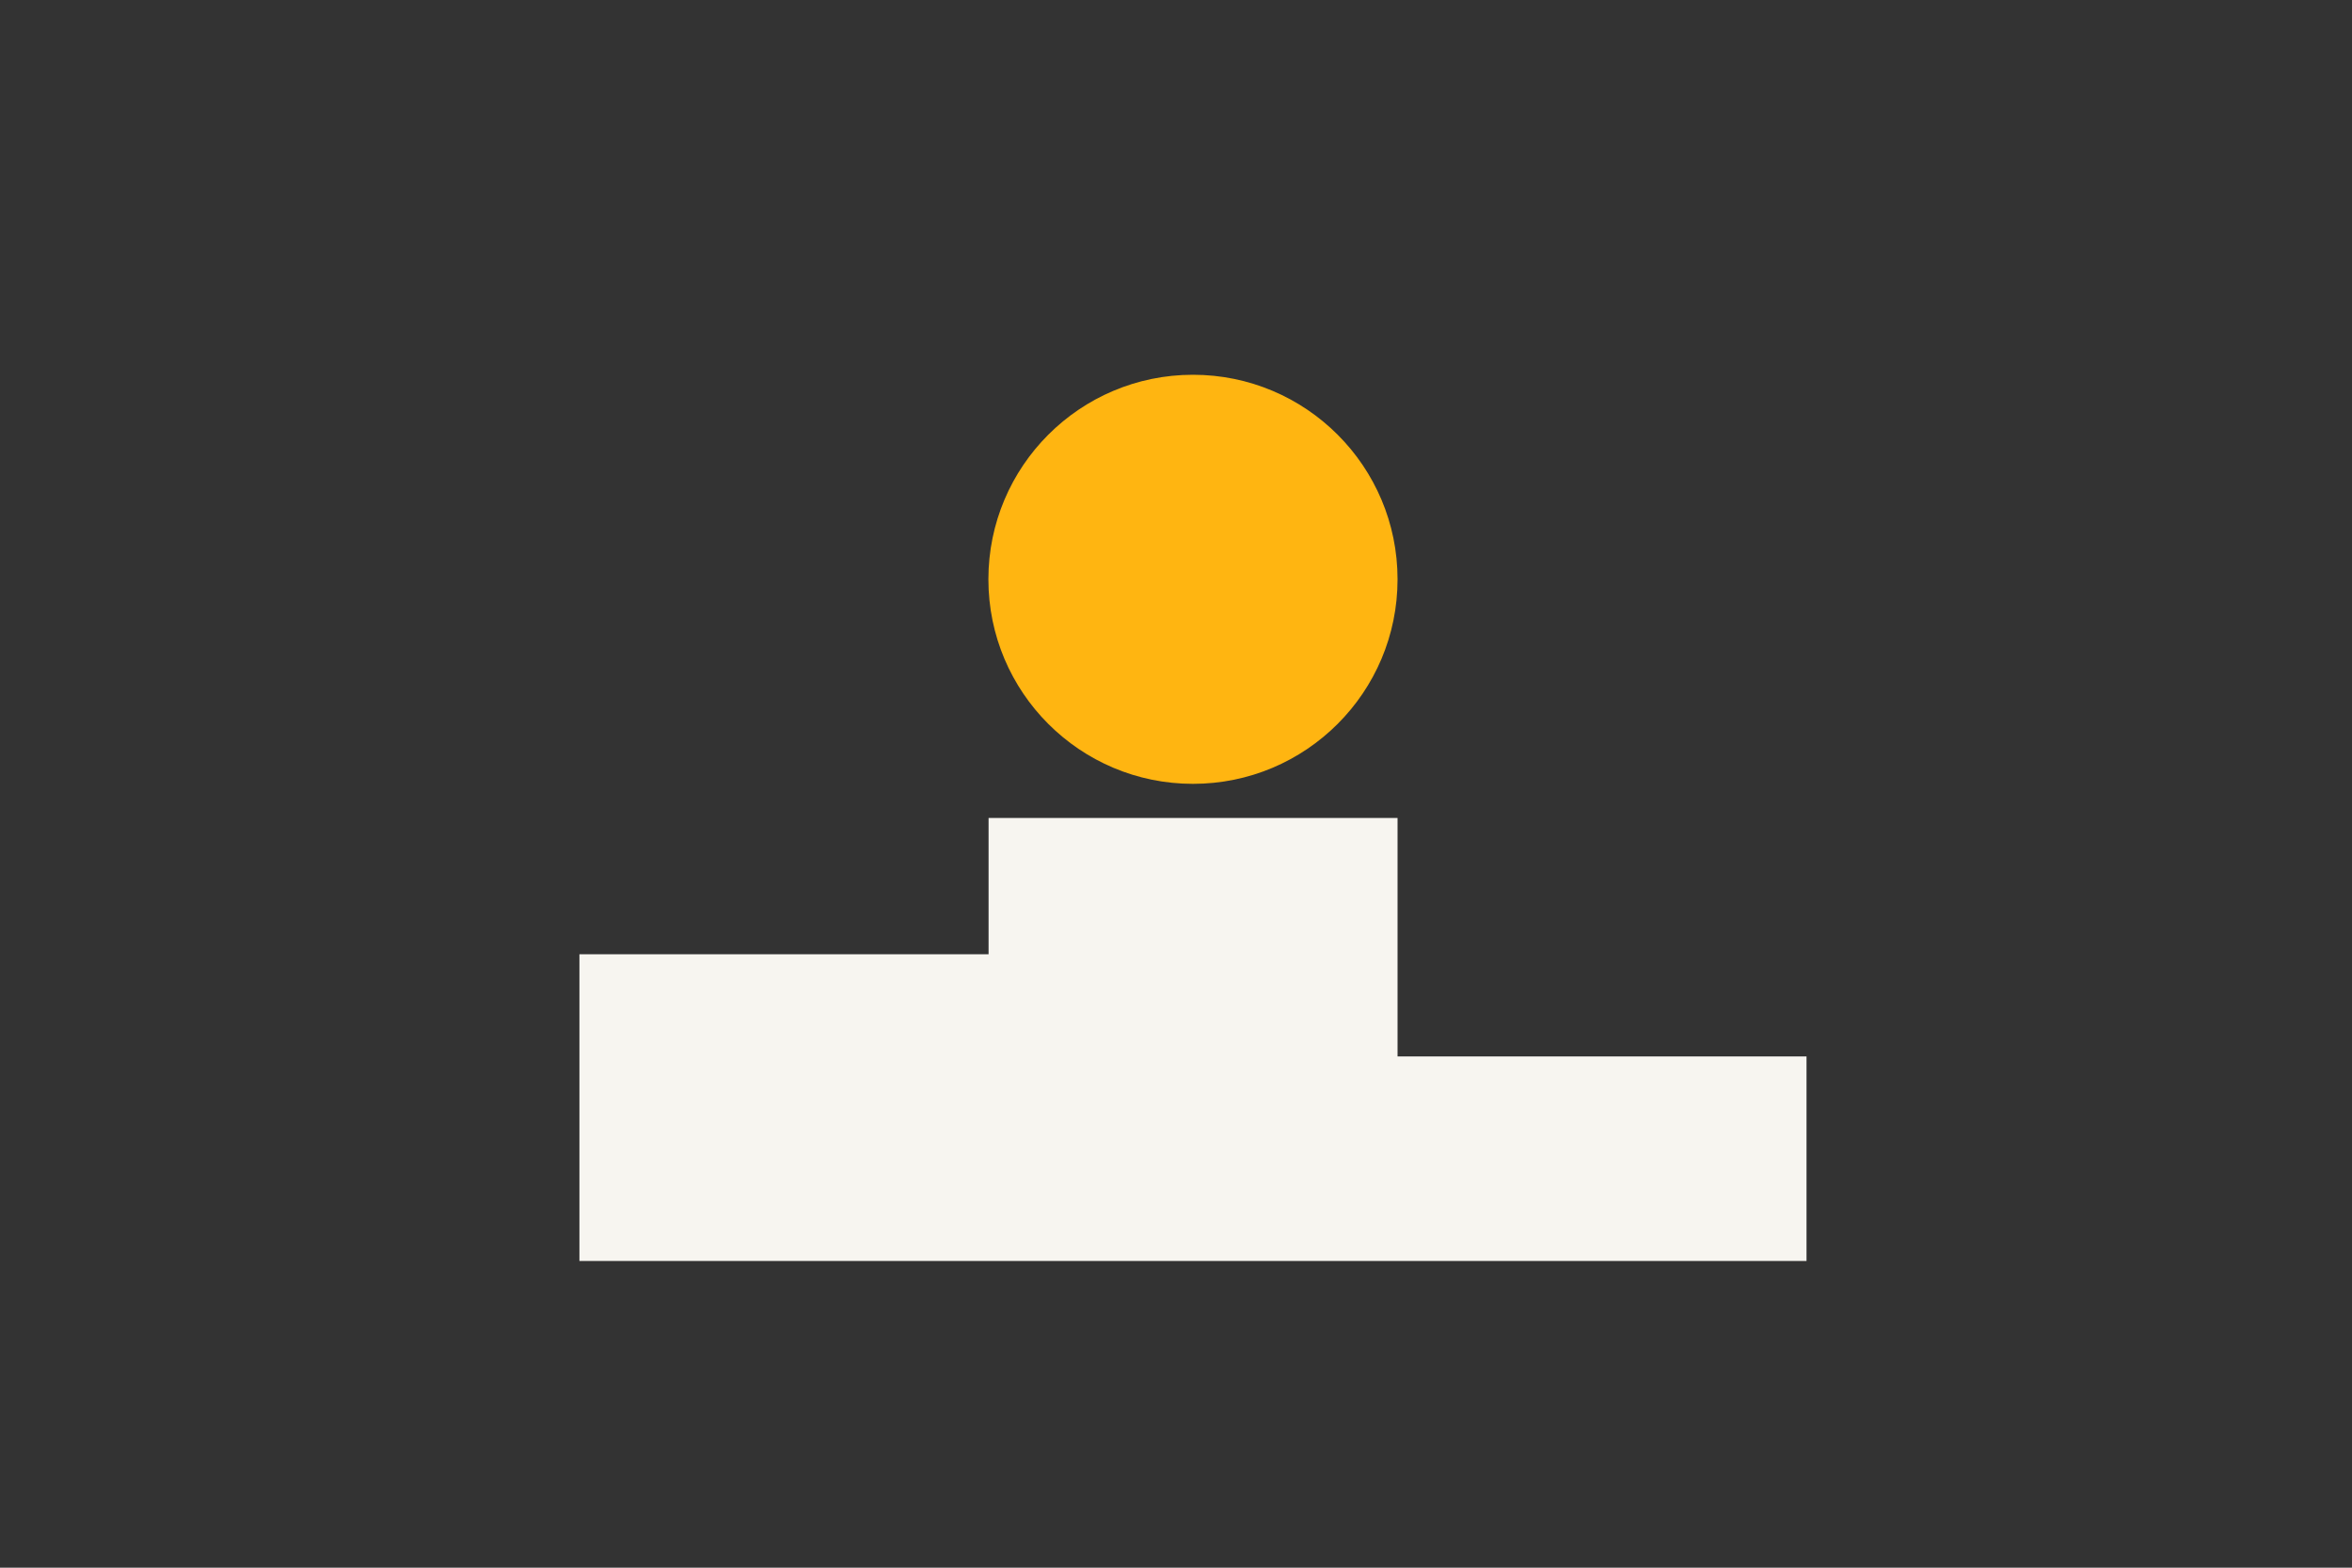 <?xml version="1.0" encoding="utf-8"?>
<!-- Generator: Adobe Illustrator 21.0.0, SVG Export Plug-In . SVG Version: 6.00 Build 0)  -->
<!DOCTYPE svg PUBLIC "-//W3C//DTD SVG 1.1//EN" "http://www.w3.org/Graphics/SVG/1.1/DTD/svg11.dtd">
<svg version="1.1" xmlns="http://www.w3.org/2000/svg" xmlns:xlink="http://www.w3.org/1999/xlink" x="0px" y="0px" width="1275px"
	 height="850px" viewBox="0 0 1275 850" style="enable-background:new 0 0 1275 850;" xml:space="preserve">
<rect x="0" y="0" width="1275" height="850" fill="#333333" stroke="none"/>
<style type="text/css">
	.st0{fill:#6BA5B4;}
	.st1{fill:#F7F5F0;}
	.st2{fill:#FFB511;}
	.st3{fill:none;}
</style>
<g id="achtergrond">
	<g>
		<line class="st0" x1="2560.7" y1="-923.9" x2="2560.7" y2="-73.9"/>
	</g>
</g>
<g id="Laag_1">
	<polygon class="st1" points="757.6,572.8 757.6,443.5 535.9,443.5 535.9,517.4 314.1,517.4 314.1,683.7 535.9,683.7 757.6,683.7 
		979.3,683.7 979.3,572.8 	"/>
	<circle class="st2" cx="646.7" cy="314.1" r="110.9"/>
	<rect class="st3" width="1275" height="850"/>
	<g>
	</g>
	<g>
	</g>
	<g>
	</g>
	<g>
	</g>
	<g>
	</g>
	<g>
	</g>
	<g>
	</g>
	<g>
	</g>
	<g>
	</g>
	<g>
	</g>
	<g>
	</g>
	<g>
	</g>
	<g>
	</g>
	<g>
	</g>
	<g>
	</g>
</g>
</svg>
